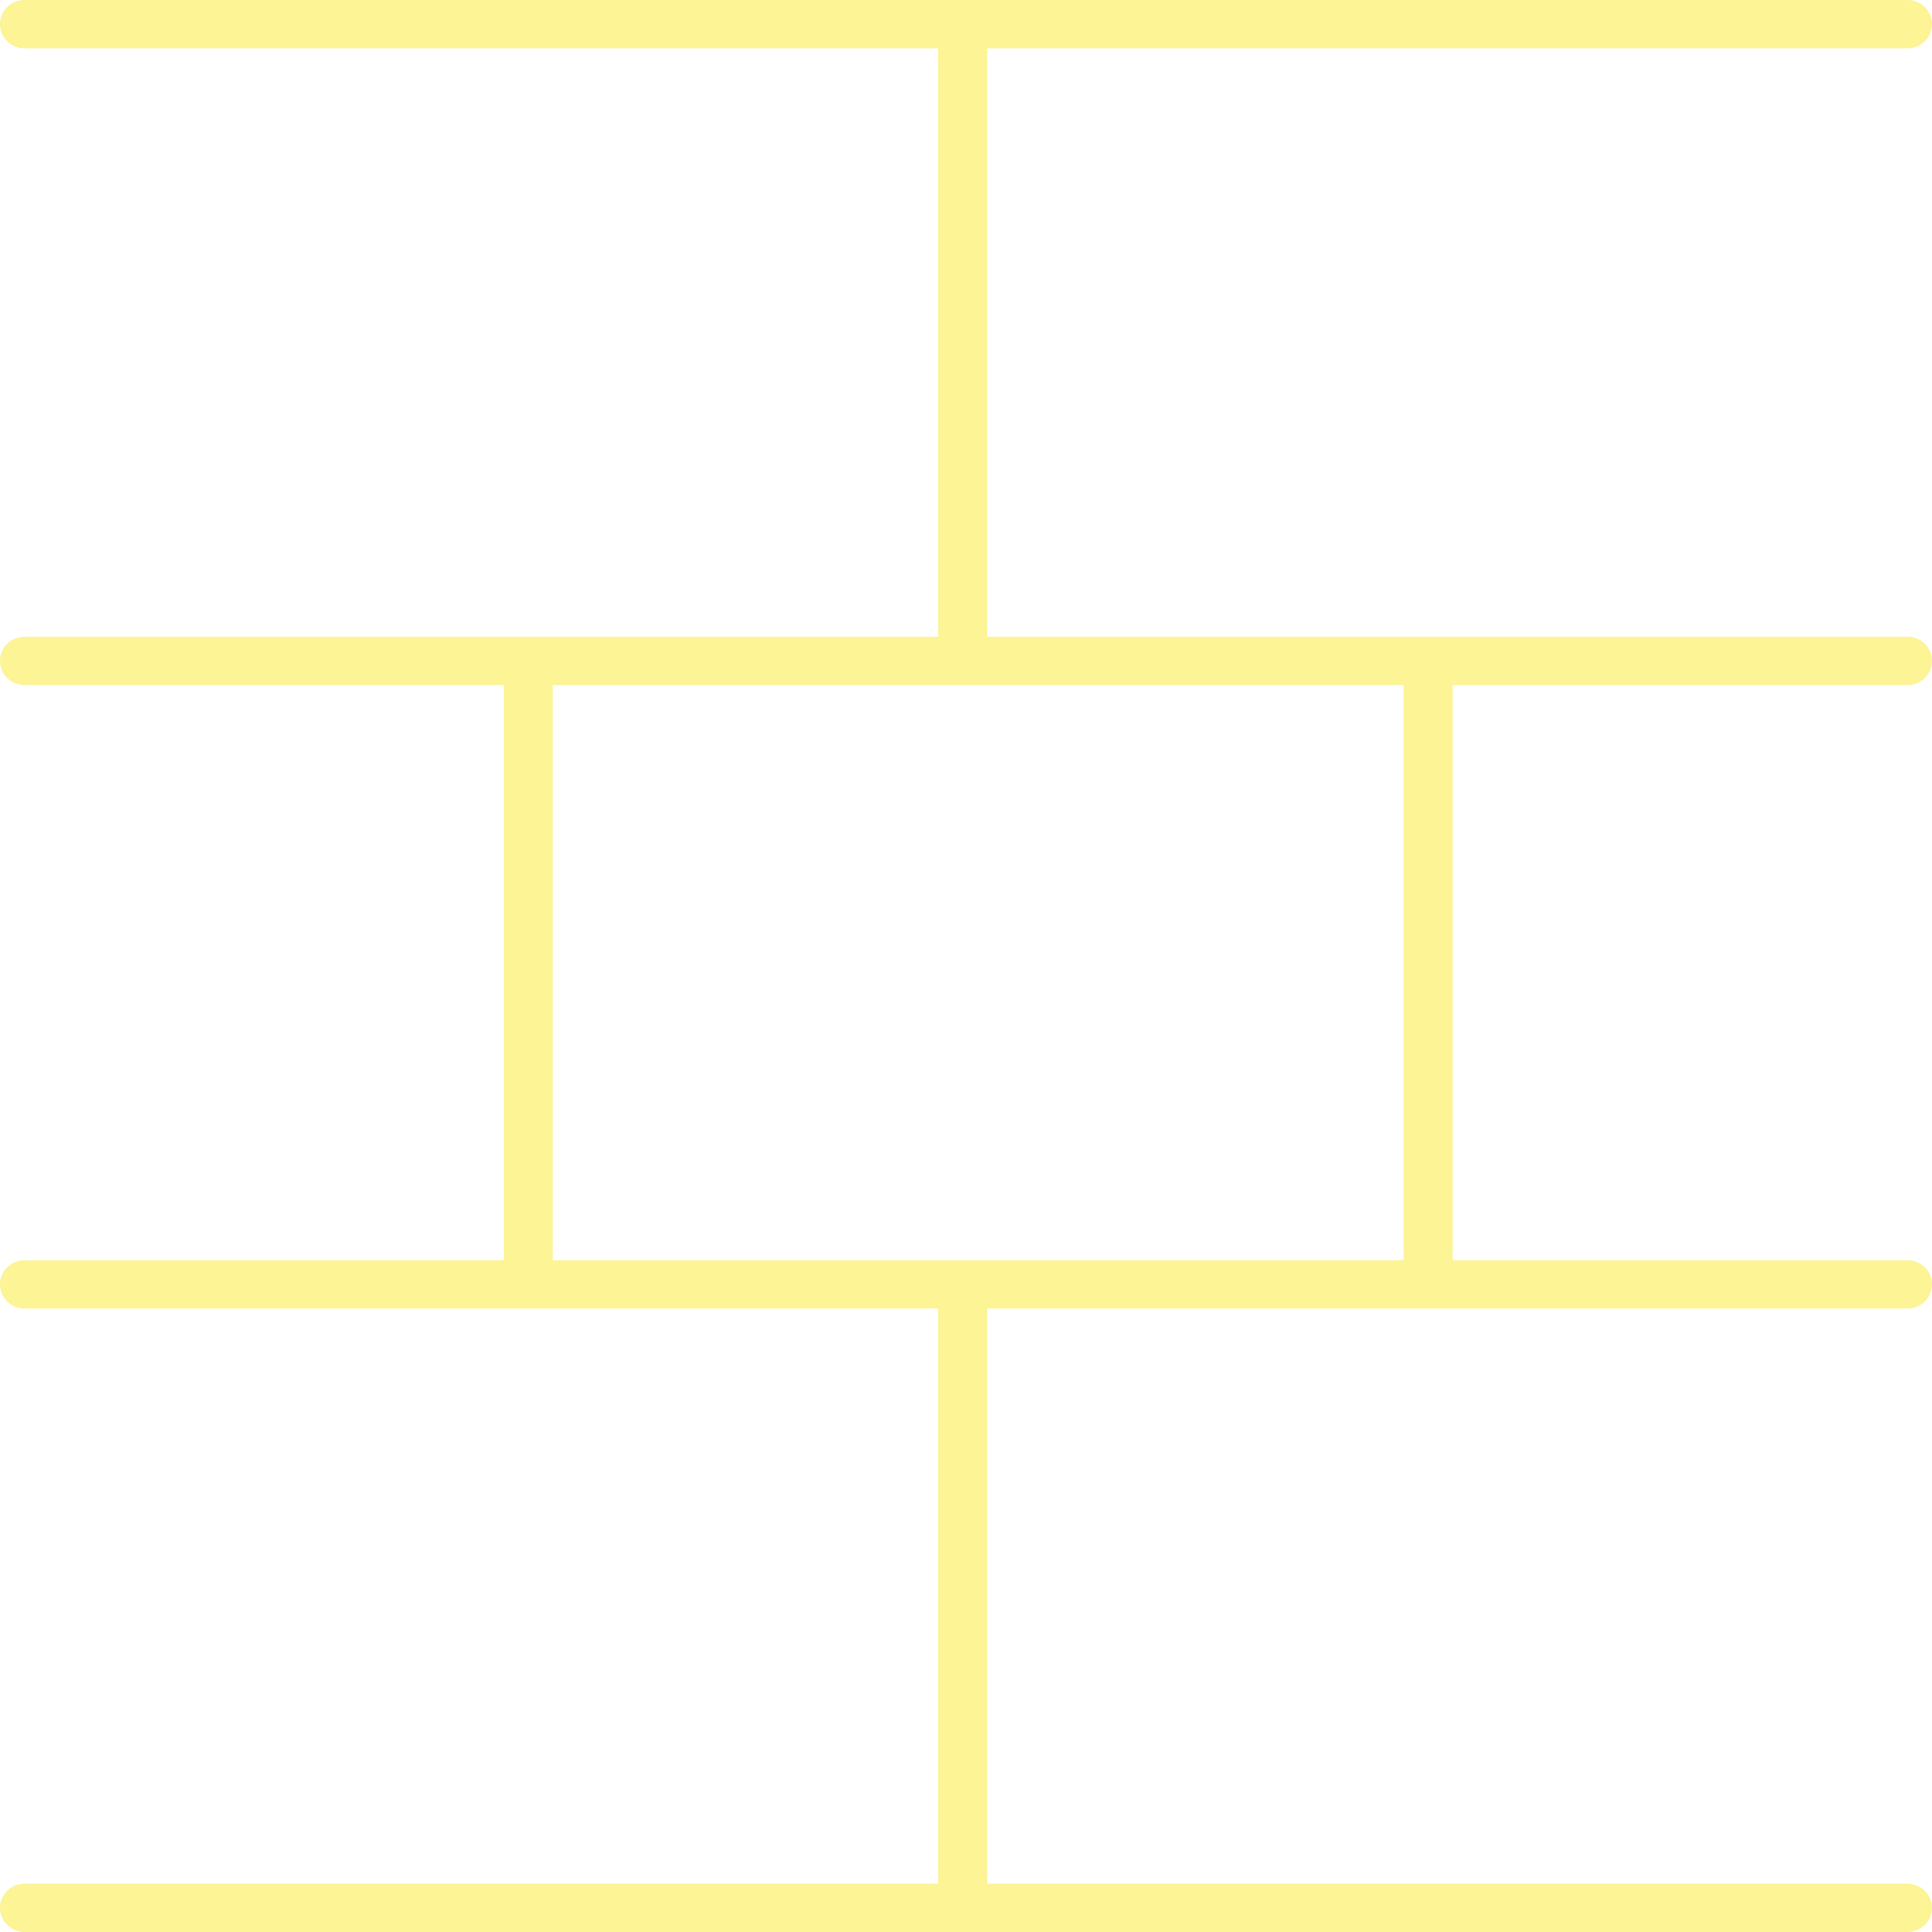 
<svg width="100px" height="100px" viewBox="0 0 100 100" version="1.1" xmlns="http://www.w3.org/2000/svg" xmlns:xlink="http://www.w3.org/1999/xlink">
    <g id="Page-1" stroke="none" stroke-width="1" fill="none" fill-rule="evenodd" opacity="0.466">
        <g id="Leistungen" transform="translate(-1025, -3092)" fill="#F8E71C" fill-rule="nonzero">
            <g id="Group-6" transform="translate(1025, 3092)">
                <g id="wall">
                    <path d="M1.267,97.5 C0.567,97.5 0,98.06 0,98.75 C0,99.44 0.567,100 1.267,100 L98.733,100 C99.433,100 100,99.44 100,98.75 C100,98.06 99.433,97.5 98.733,97.5 L51.094,97.5 L51.094,67.729 L98.733,67.729 C99.433,67.729 100,67.169 100,66.479 C100,65.789 99.433,65.229 98.733,65.229 L75.188,65.229 L75.188,35.458 L98.733,35.458 C99.433,35.458 100,34.899 100,34.208 C100,33.518 99.433,32.958 98.733,32.958 L51.094,32.958 L51.094,2.5 L98.733,2.5 C99.433,2.5 100,1.94 100,1.25 C100,0.56 99.433,0 98.733,0 L1.267,0 C0.567,0 0,0.56 0,1.25 C0,1.94 0.567,2.5 1.267,2.5 L48.559,2.5 L48.559,32.958 L1.267,32.958 C0.567,32.958 0,33.518 0,34.208 C0,34.899 0.567,35.458 1.267,35.458 L26.076,35.458 L26.076,65.229 L1.267,65.229 C0.567,65.229 0,65.789 0,66.479 C0,67.169 0.567,67.729 1.267,67.729 L48.559,67.729 L48.559,97.5 L1.267,97.5 Z M28.611,35.458 L72.653,35.458 L72.653,65.229 L28.611,65.229 L28.611,35.458 Z" id="Shape"></path>
                </g>
            </g>
        </g>
    </g>
</svg>
